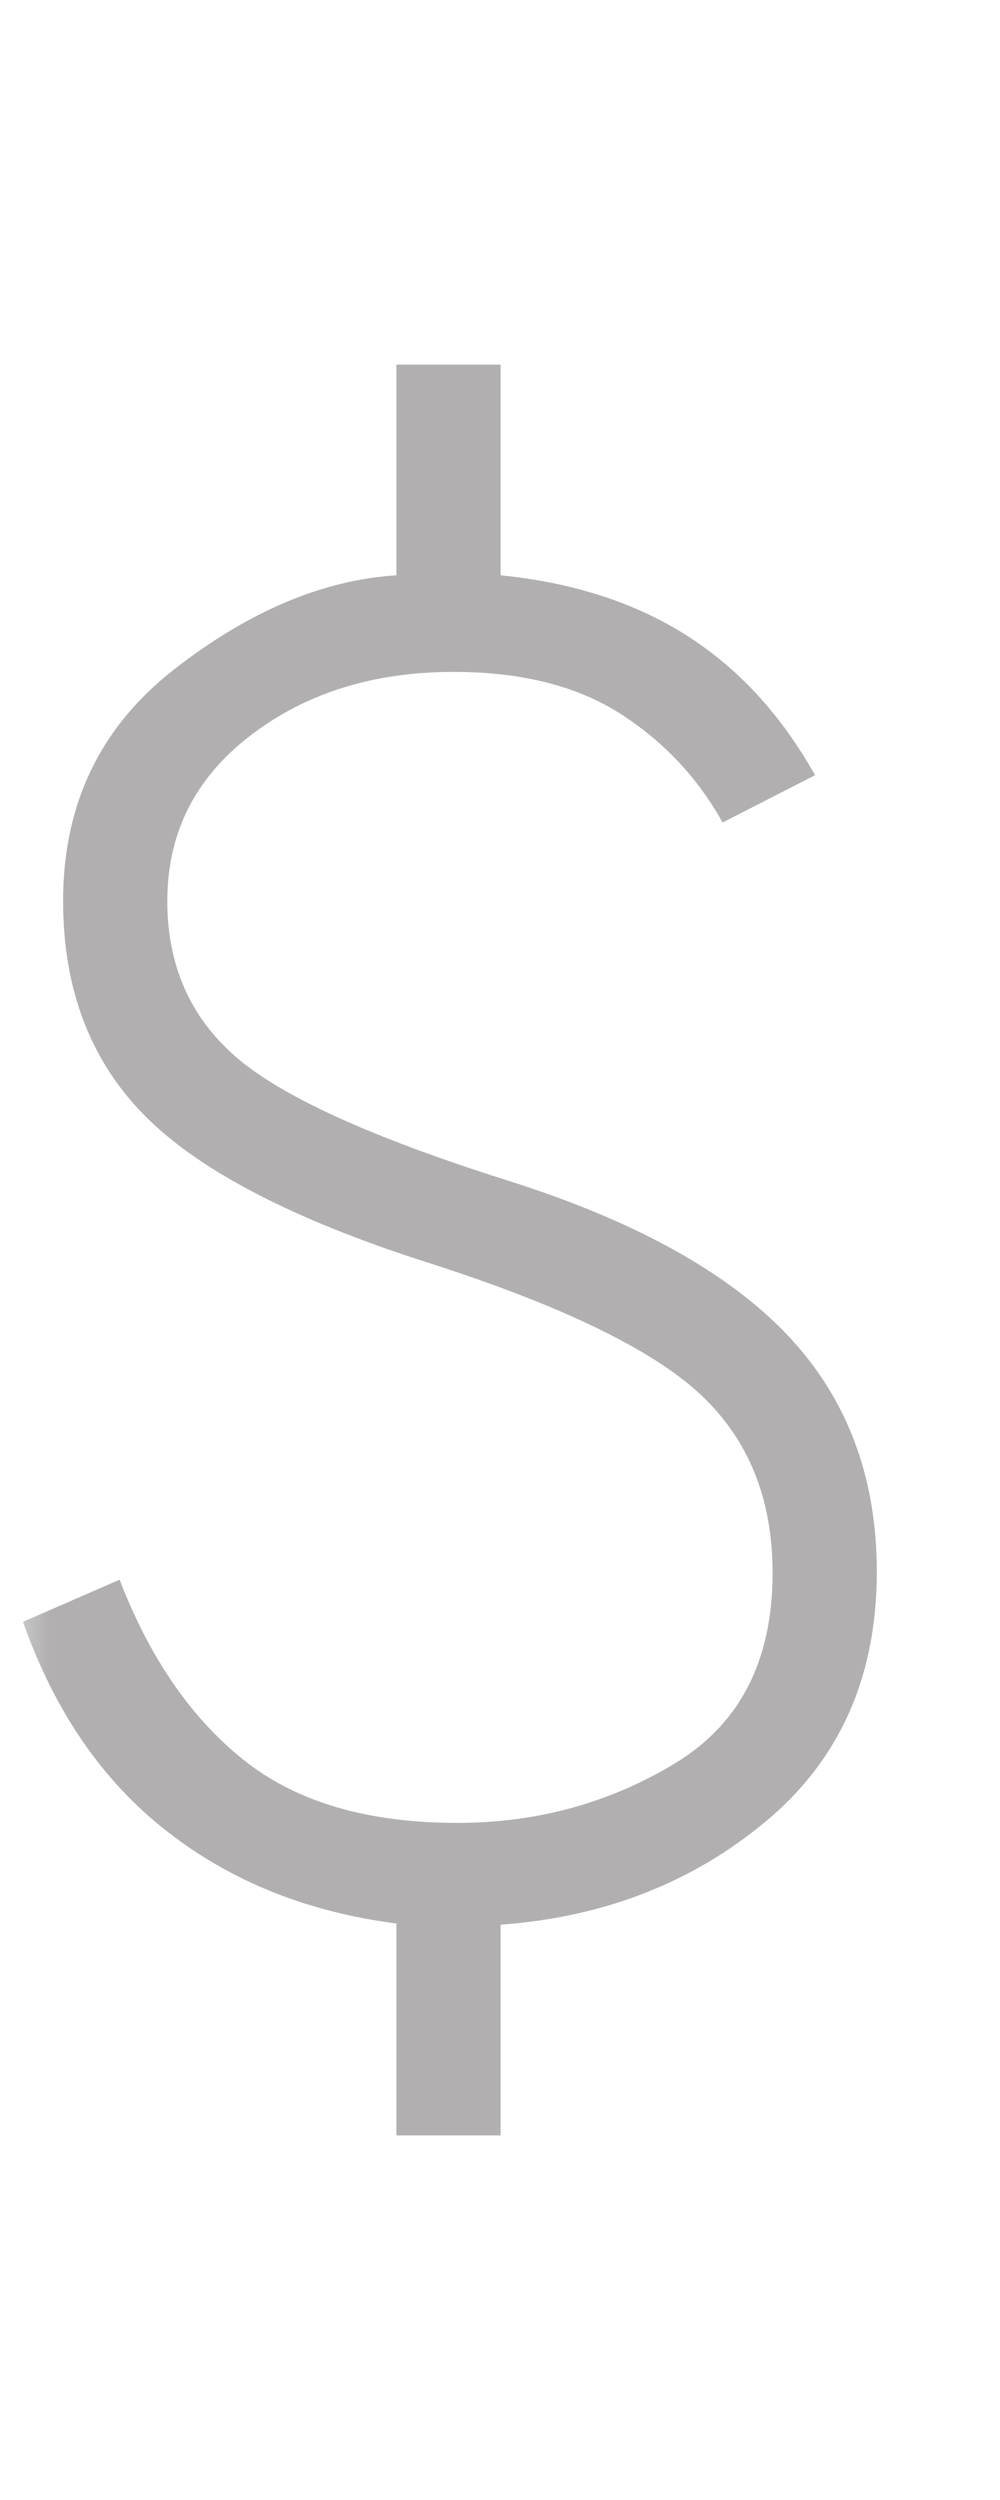 <?xml version="1.0" encoding="UTF-8"?> <svg xmlns="http://www.w3.org/2000/svg" width="10" height="25" viewBox="0 0 10 25" fill="none"><mask id="mask0_118_7630" style="mask-type:alpha" maskUnits="userSpaceOnUse" x="0" y="0" width="10" height="25"><rect width="10" height="25" fill="#D9D9D9"></rect></mask><g mask="url(#mask0_118_7630)"><path d="M3.964 21.354V19.235C3.071 19.12 2.303 18.811 1.662 18.307C1.02 17.804 0.543 17.107 0.23 16.218L1.196 15.797C1.496 16.577 1.909 17.178 2.435 17.598C2.96 18.019 3.673 18.229 4.573 18.229C5.365 18.229 6.089 18.032 6.744 17.637C7.399 17.243 7.726 16.607 7.726 15.729C7.726 14.988 7.485 14.393 7.003 13.943C6.521 13.494 5.619 13.057 4.297 12.632C2.951 12.204 2.003 11.714 1.454 11.163C0.905 10.612 0.631 9.894 0.631 9.01C0.631 8.042 1.002 7.269 1.745 6.691C2.487 6.113 3.227 5.8 3.964 5.753V3.646H5.006V5.753C5.727 5.825 6.347 6.025 6.864 6.353C7.382 6.681 7.811 7.148 8.151 7.752L7.226 8.225C6.977 7.777 6.635 7.413 6.2 7.135C5.765 6.858 5.21 6.719 4.537 6.719C3.733 6.719 3.055 6.931 2.502 7.357C1.949 7.782 1.673 8.333 1.673 9.01C1.673 9.65 1.9 10.168 2.354 10.565C2.808 10.962 3.717 11.376 5.082 11.807C6.347 12.207 7.277 12.722 7.874 13.35C8.47 13.979 8.768 14.768 8.768 15.717C8.768 16.763 8.4 17.593 7.664 18.209C6.928 18.825 6.042 19.171 5.006 19.247V21.354H3.964Z" fill="#B1AFAF"></path></g></svg> 